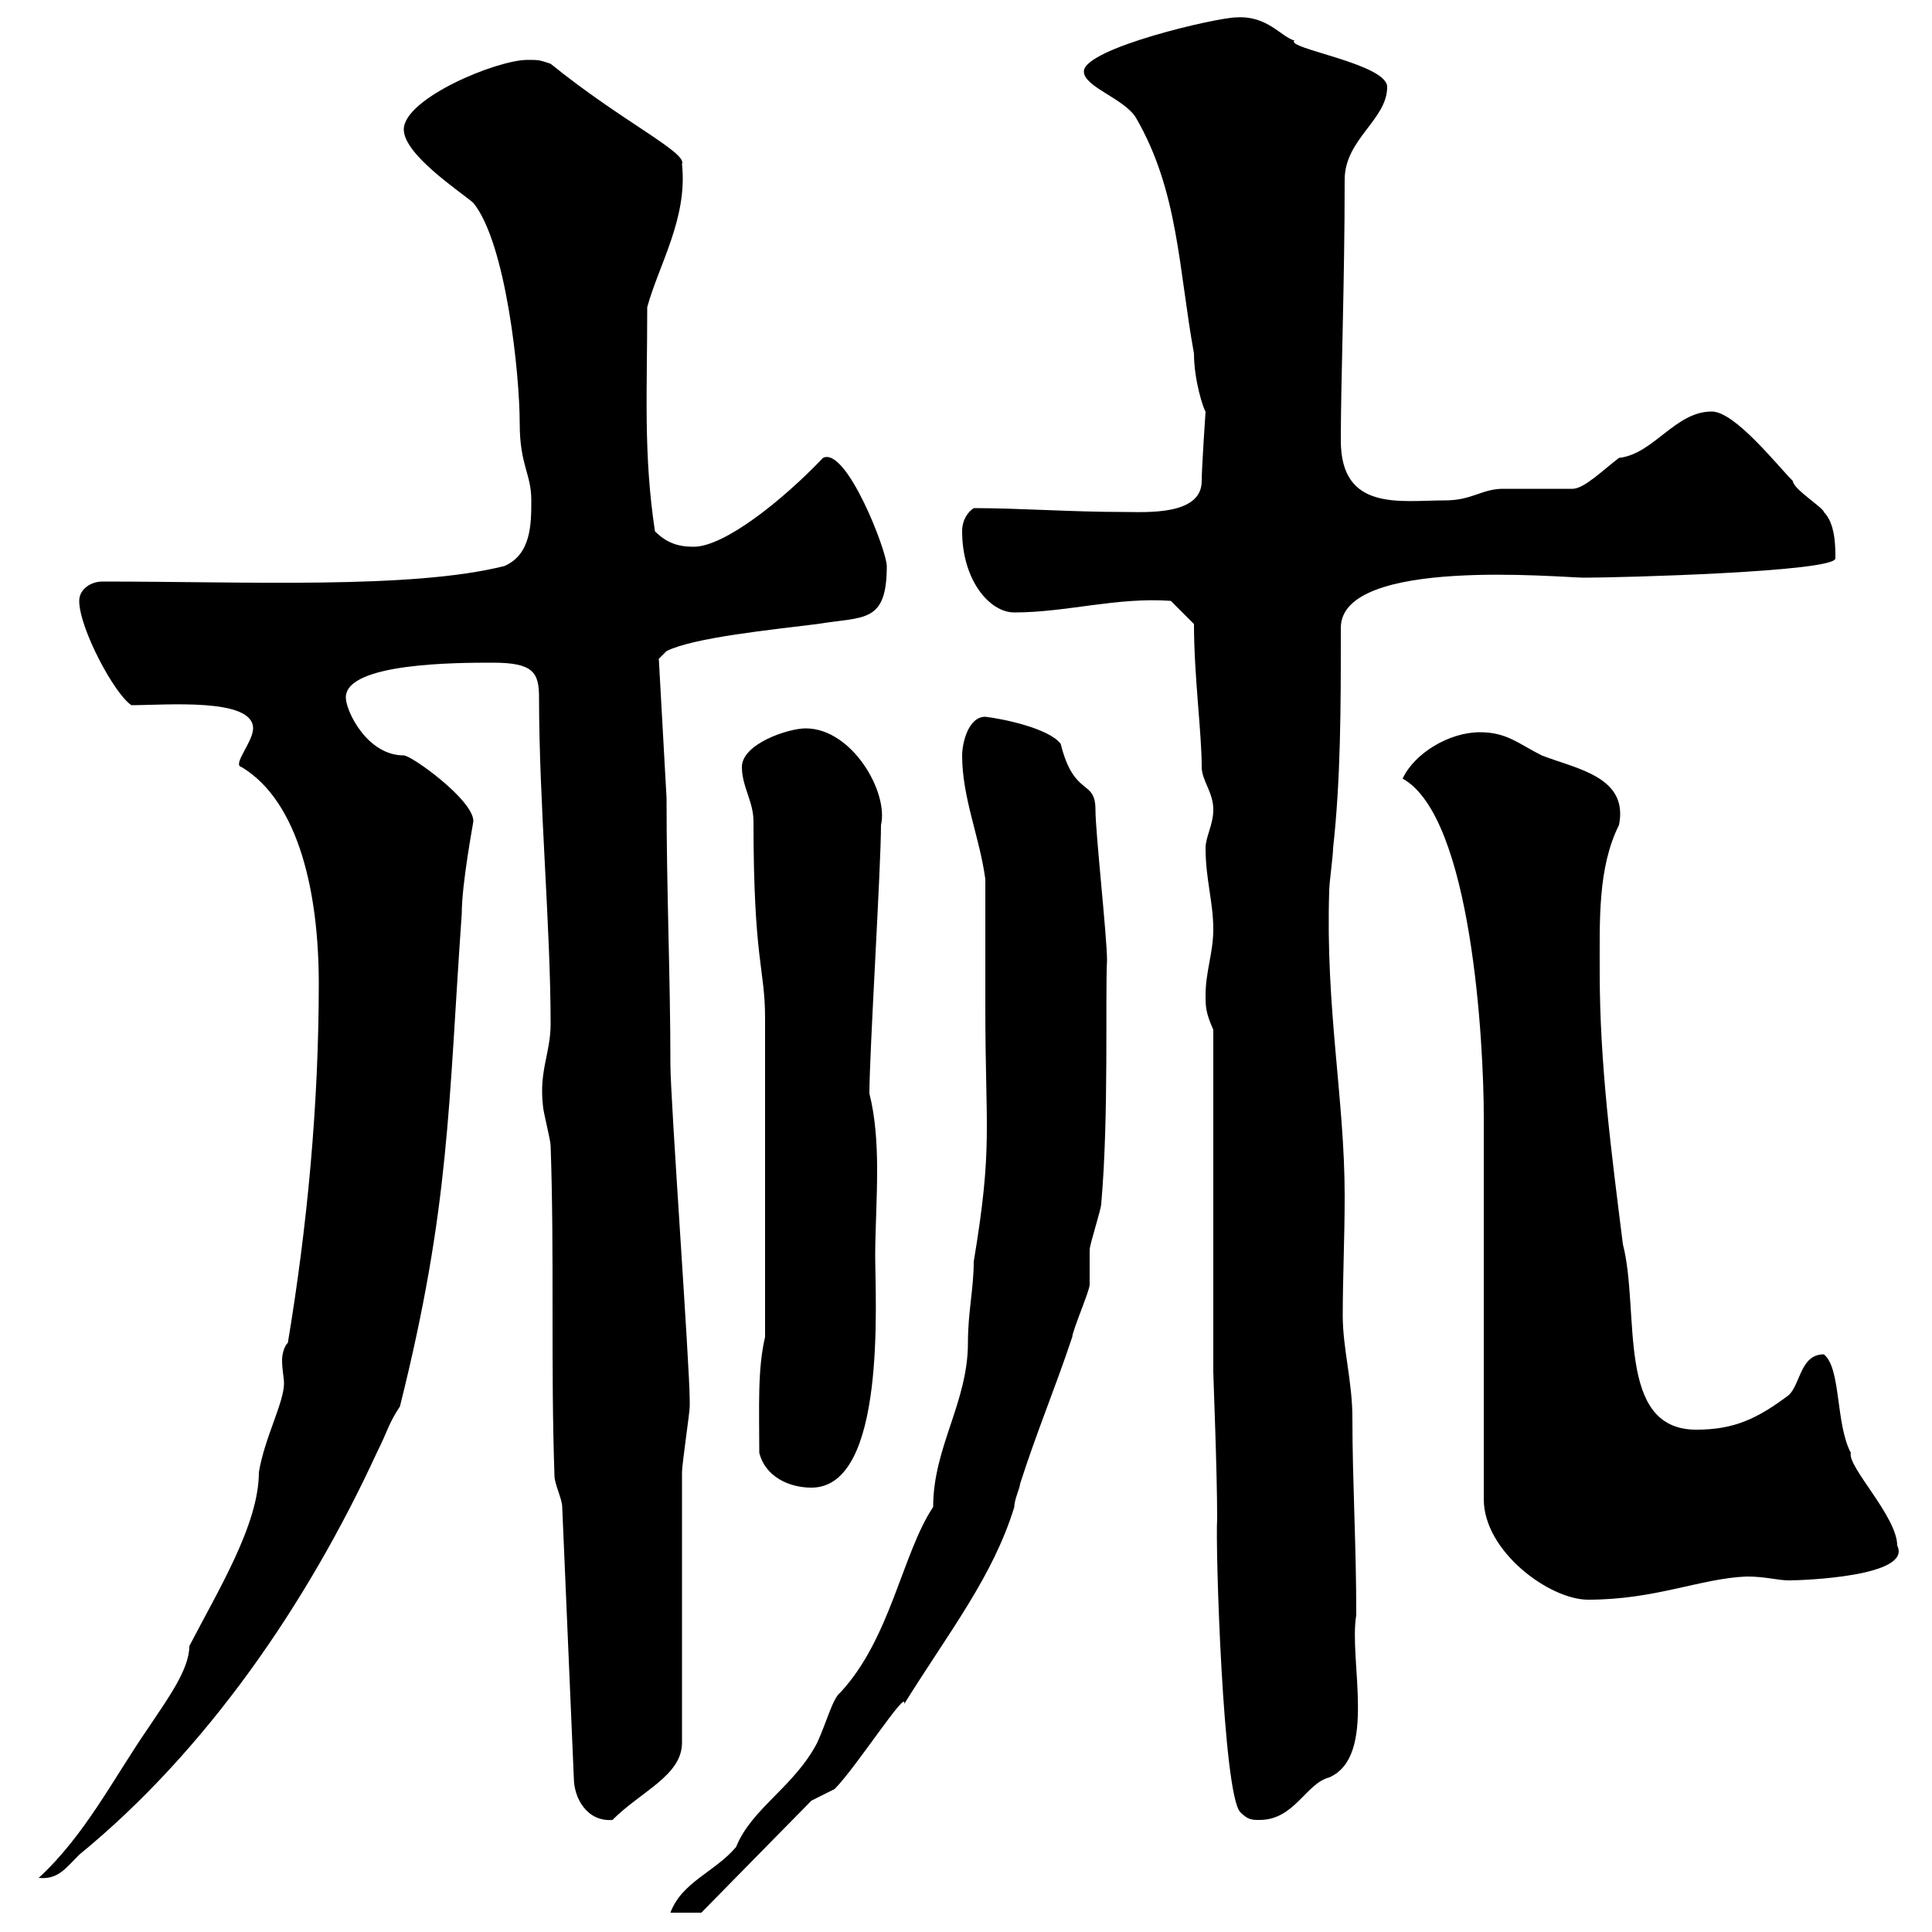 <svg xmlns="http://www.w3.org/2000/svg" xmlns:xlink="http://www.w3.org/1999/xlink" width="300" height="300"><path d="M153 156.30C153 175.50 154.20 177.90 151.20 195.90C151.20 200.10 150.30 203.70 150.30 208.50C150.30 217.80 144.90 224.70 144.90 234C140.10 241.20 138.30 254.40 130.50 262.80C129.30 263.70 128.40 267.30 126.90 270.60C123.30 277.50 116.70 280.80 114.30 286.80C111 290.70 105.90 292.20 104.10 297L108.90 297L126 279.60L129.60 277.80C132.90 274.50 141 261.90 140.40 264.60C147.30 253.50 154.20 244.80 157.50 234C157.50 232.80 158.40 231 158.40 230.40C161.10 222 163.80 215.70 166.50 207.60C166.50 206.70 169.20 200.40 169.20 199.50C169.20 198.60 169.20 195 169.20 194.10C169.20 193.20 171 187.80 171 186.90C172.20 173.40 171.60 154.50 171.90 149.10C171.90 145.50 170.10 129.30 170.10 125.70C170.10 120.90 166.80 123.90 164.70 115.50C162.90 113.10 155.70 111.60 153 111.30C150.30 111.30 149.40 115.50 149.40 117.30C149.40 123.90 152.10 129.90 153 136.50C153 138.90 153 153.60 153 156.30ZM44.70 208.50C44.10 209.10 43.80 210.30 43.80 211.20C43.80 212.70 44.10 213.90 44.10 214.80C44.10 217.80 41.10 223.20 40.20 228.60C40.20 236.70 33.90 246.90 29.40 255.60C29.40 259.20 26.10 263.70 23.10 268.20C17.70 276 13.20 285 6 291.60C9 291.90 10.20 290.10 12.30 288C32.10 271.80 47.70 249 58.50 225.60C60.30 222 60.30 221.10 62.10 218.40C69.90 187.20 69.60 171.60 71.70 141.90C71.70 137.10 73.50 127.80 73.50 127.50C73.50 124.20 63.90 117.30 62.70 117.30C57 117.30 53.70 110.40 53.70 108.30C53.70 102.90 71.10 102.90 76.50 102.90C82.80 102.90 83.70 104.40 83.70 108.30C83.70 124.50 85.50 144 85.50 159C85.50 163.50 83.70 166.20 84.30 171.60C84.30 172.50 85.50 177 85.50 177.90C86.10 195 85.50 212.10 86.10 229.20C86.10 230.40 87.30 232.80 87.30 234L89.10 276C89.10 279.30 91.20 282.90 95.10 282.60C99.60 278.10 105.90 275.70 105.90 270.60C105.90 264.60 105.90 234.60 105.90 228.60C105.90 227.40 107.10 219.30 107.10 218.40C107.10 217.50 107.10 217.50 107.10 217.50C107.10 212.10 104.10 170.70 104.10 165.30C104.10 151.80 103.50 138.60 103.50 123.90L102.30 102.30L103.50 101.10C107.70 99 119.70 97.80 126.90 96.90C134.10 95.70 137.70 96.90 137.70 87.90C137.70 85.50 131.40 69.30 127.80 71.10C121.50 77.70 112.50 84.90 107.70 84.90C105.30 84.90 103.50 84.30 101.70 82.50C99.90 70.50 100.50 61.20 100.50 47.70C102.30 41.10 106.80 33.90 105.90 25.50C106.80 23.70 96.60 18.90 85.50 9.90C83.70 9.30 83.70 9.30 81.90 9.30C77.10 9.30 62.70 15.30 62.70 20.10C62.70 24 71.40 29.70 73.50 31.50C78.60 37.80 80.70 58.20 80.70 65.70C80.70 72.30 82.50 73.50 82.50 77.70C82.50 81.30 82.50 86.10 78.30 87.90C63.90 91.50 38.40 90.30 15.90 90.30C14.10 90.30 12.30 91.50 12.30 93.30C12.30 97.50 17.70 107.70 20.40 109.50C25.80 109.50 39.30 108.30 39.30 113.10C39.30 115.20 36 118.80 37.50 119.10C46.50 124.50 49.50 138.90 49.50 152.70C49.50 171.60 47.70 190.50 44.70 208.50ZM189 235.80C188.70 240 189.90 278.70 192.60 281.40C193.80 282.60 194.40 282.60 195.60 282.60C201 282.60 202.80 276.90 206.40 276C213.90 272.70 209.40 257.70 210.60 250.80C210.60 239.70 210 230.10 210 220.20C210 214.50 208.50 209.40 208.50 204.30C208.50 198.30 208.80 192.30 208.80 185.70C208.80 170.70 205.80 156.60 206.40 138.30C206.40 137.10 207 132.90 207 131.70C208.20 120.90 208.20 109.50 208.20 98.70C208.20 98.10 208.20 97.80 208.20 97.50C208.20 86.40 242.40 89.70 246 89.70C251.70 89.70 285 88.80 285 86.70C285 84.90 285 81.30 283.20 79.50C283.20 78.90 278.40 75.90 278.40 74.70C276 72.30 269.40 63.90 265.80 63.90C260.10 63.90 256.80 70.50 251.40 71.10C249 72.90 246 75.90 244.20 75.90C242.40 75.90 235.20 75.90 233.40 75.90C230.10 75.90 228.60 77.70 224.40 77.70C217.50 77.70 208.20 79.50 208.20 68.40C208.20 59.10 208.80 44.10 208.80 27.90C208.80 21.60 215.40 18.60 215.40 13.50C215.40 9.90 199.50 7.50 201 6.30C198.90 5.70 196.80 2.40 192 2.70C189 2.70 168.30 7.50 168.30 11.10C168.30 13.50 174.60 15.30 176.40 18.30C183 29.70 183 41.70 185.40 54.90C185.40 59.10 186.90 63.60 187.20 63.90C187.20 63.90 186.60 72.60 186.60 74.70C186.60 80.10 177.90 79.50 174.60 79.50C166.20 79.50 158.40 78.90 151.20 78.90C150.30 79.50 149.40 80.70 149.40 82.50C149.40 90 153.60 95.10 157.50 95.10C165.60 95.10 173.40 92.70 181.80 93.30L185.40 96.90C185.40 105 186.60 113.70 186.60 119.10C186.60 121.20 188.40 123 188.40 125.70C188.40 128.10 187.20 129.90 187.20 131.70C187.20 136.50 188.40 140.10 188.40 144.30C188.40 147.90 187.20 150.90 187.20 154.50C187.20 156.30 187.20 157.20 188.40 159.90L188.40 213C188.40 213.90 189 228.30 189 235.80ZM230.40 177L230.40 232.80C230.40 240.90 240.60 248.40 246.60 248.40C257.10 248.40 264 245.10 271.20 244.80C274.20 244.80 276 245.40 277.80 245.40C279.90 245.40 297 244.80 294.60 240C294.60 235.50 286.80 227.70 287.40 225.60C285 221.10 285.90 212.40 283.20 210.30C279.60 210.30 279.60 214.80 277.80 216.60C273 220.20 269.40 222 263.40 222C250.80 222 254.70 203.70 252 193.20C250.20 178.80 248.40 165.30 248.40 150.90C248.40 142.80 248.10 134.70 251.40 128.10C252.90 120.60 244.80 119.40 239.40 117.30C235.80 115.50 234 113.70 229.80 113.70C225 113.70 219.60 117 217.80 120.90C228.60 126.90 230.40 162.30 230.40 173.40ZM117.90 225.60C118.80 229.20 122.40 231 126 231C137.70 231 135.90 201.90 135.90 195C135.90 191.10 136.20 186.30 136.20 181.80C136.20 177.30 135.90 173.40 135 169.80C135 163.50 136.80 134.70 136.80 128.10C138 123 132.30 113.10 125.10 113.10C122.40 113.10 115.20 115.50 115.20 119.10C115.20 122.10 117 124.50 117 127.50C117 149.40 118.80 150.30 118.80 158.10L118.80 207.60C117.60 212.70 117.90 218.70 117.90 225.60Z"/></svg>
